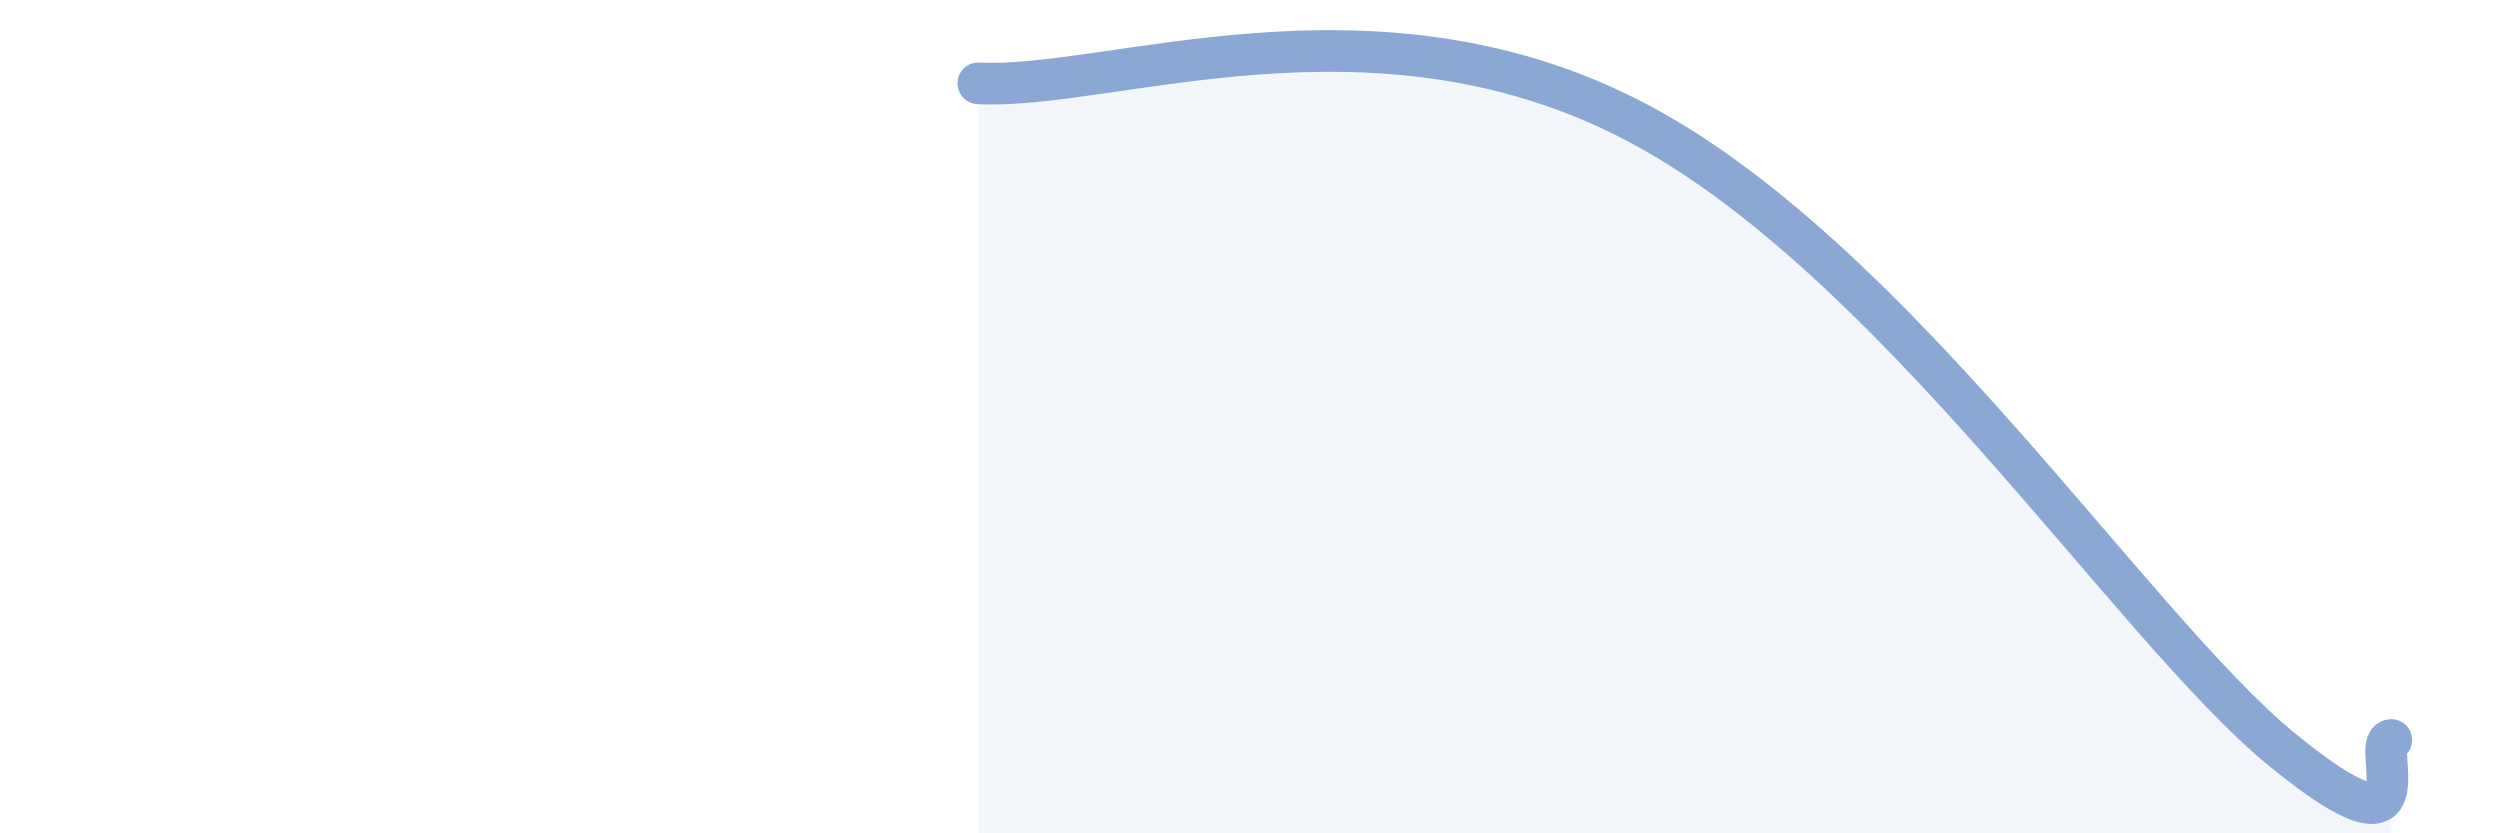 
    <svg width="60" height="20" viewBox="0 0 60 20" xmlns="http://www.w3.org/2000/svg">
      <path
        d="M 23.48,2 C 26.61,2.17 32.87,-0.34 39.13,2.86 C 45.39,6.06 51.13,15.02 54.78,18 C 58.43,20.98 56.87,17.81 57.39,17.76L57.39 20L23.48 20Z"
        fill="#8ba7d3"
        opacity="0.1"
        stroke-linecap="round"
        stroke-linejoin="round"
      />
      <path
        d="M 23.48,2 C 26.61,2.17 32.87,-0.34 39.13,2.86 C 45.39,6.06 51.13,15.02 54.78,18 C 58.43,20.98 56.87,17.81 57.39,17.76"
        stroke="#8ba7d3"
        stroke-width="1"
        fill="none"
        stroke-linecap="round"
        stroke-linejoin="round"
      />
    </svg>
  